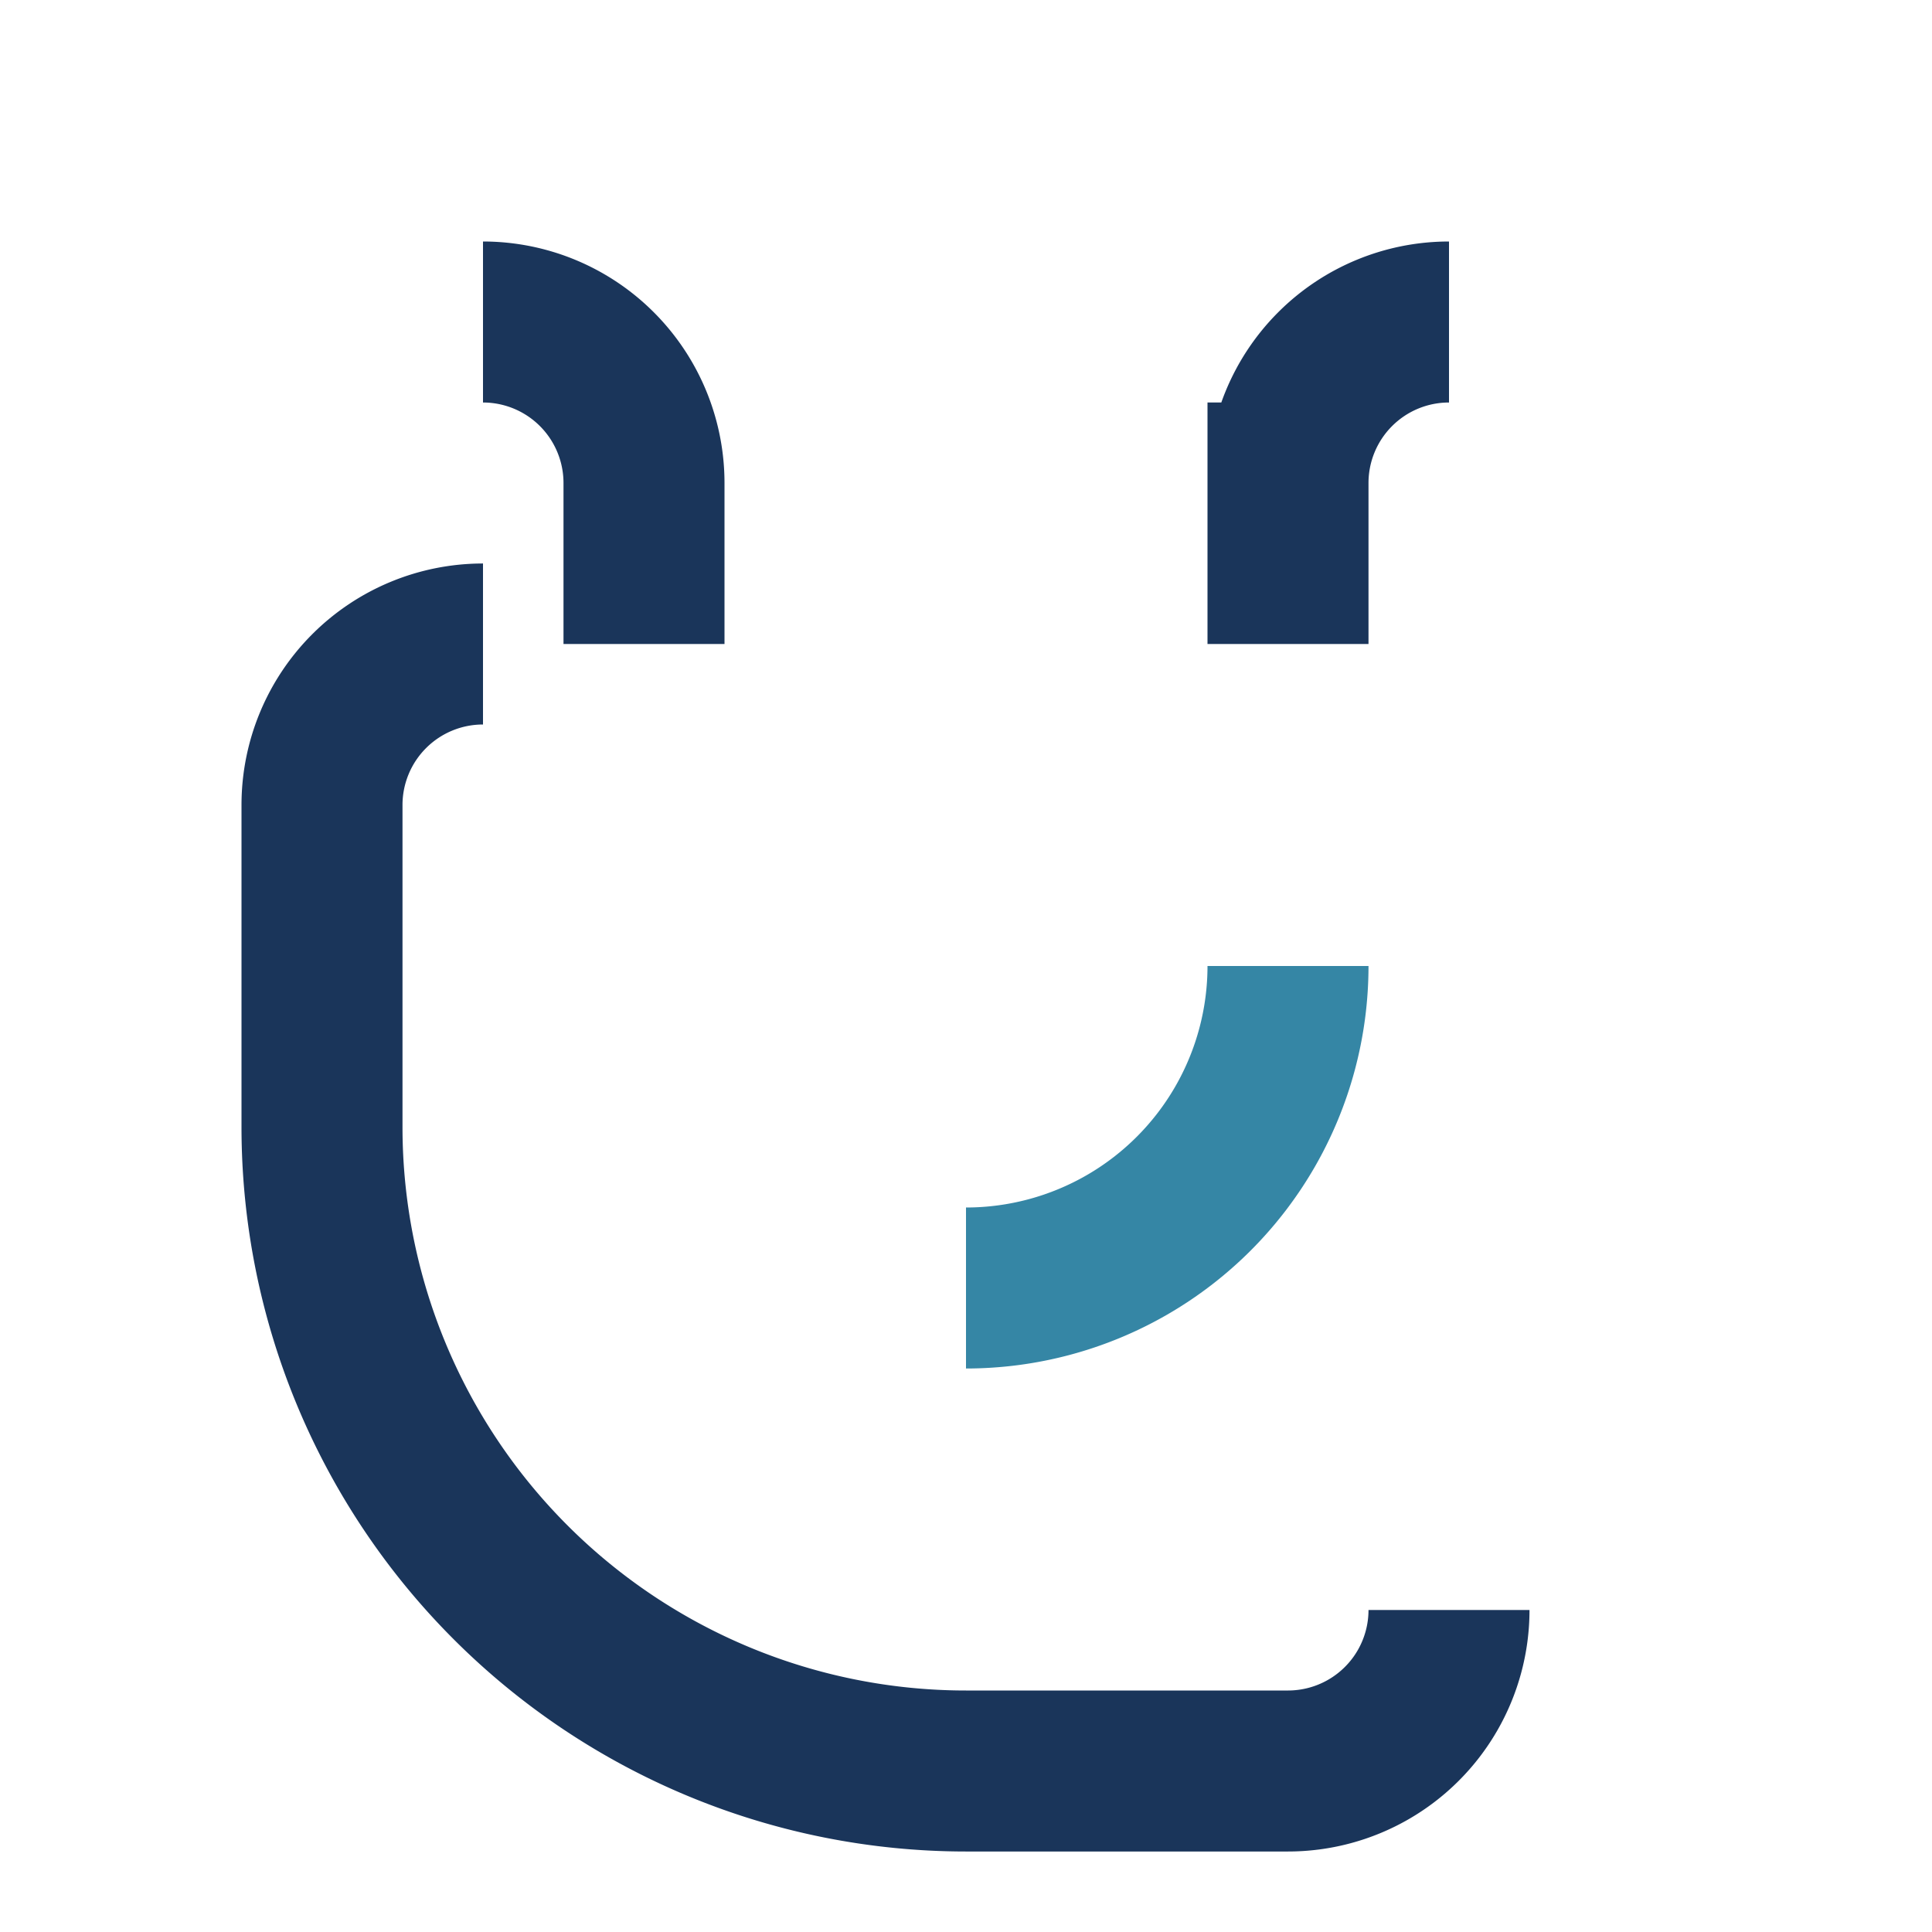 <?xml version="1.0" encoding="UTF-8"?>
<svg xmlns="http://www.w3.org/2000/svg" width="24" height="24" viewBox="0 0 24 24"><rect width="24" height="24" fill="none"/><path d="M6 4a2 2 0 0 1 2 2v2m8 0v-2a2 2 0 0 1 2-2m0 16a2 2 0 0 1-2 2h-4a8 8 0 0 1-8-8v-4a2 2 0 0 1 2-2" stroke="#1A355A" stroke-width="2" fill="none"/><path d="M16 12a4 4 0 0 1-4 4" stroke="#3586A5" stroke-width="2" fill="none"/></svg>
